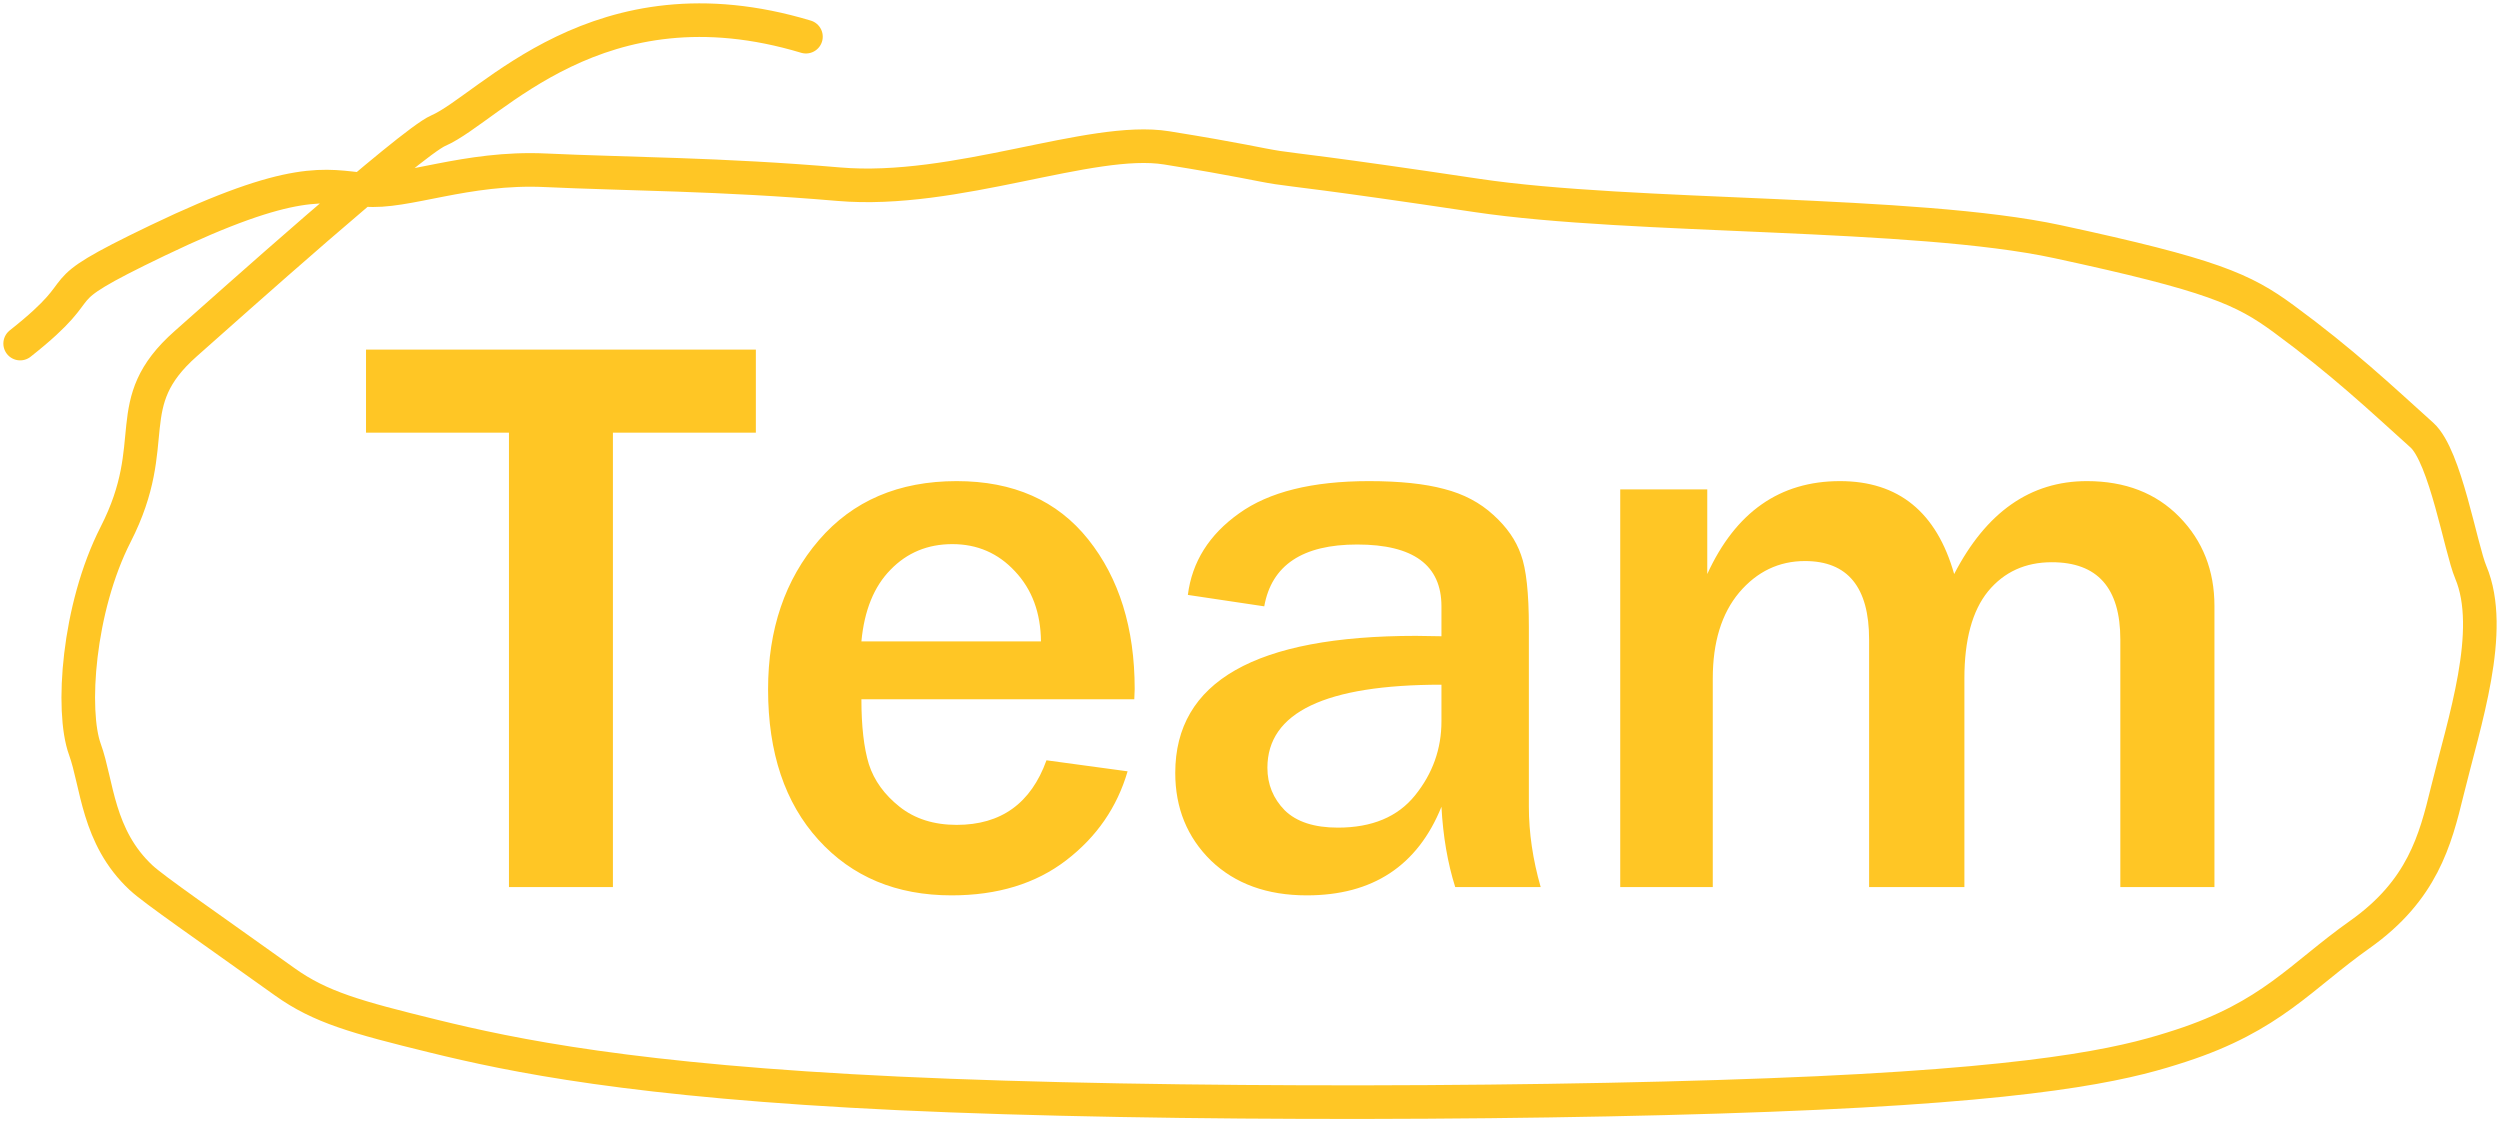<svg width="372" height="167" viewBox="0 0 372 167" fill="none" xmlns="http://www.w3.org/2000/svg">
<path d="M91.202 132H75.733V64.383H54.463V52.02H112.471V64.383H91.202V132ZM155.716 113.133L167.786 114.773C166.223 120.125 163.177 124.539 158.645 128.016C154.114 131.492 148.43 133.23 141.595 133.23C133.391 133.23 126.79 130.477 121.79 124.969C116.79 119.461 114.29 112 114.29 102.586C114.29 93.641 116.809 86.238 121.848 80.379C126.888 74.519 133.723 71.59 142.356 71.59C150.794 71.59 157.317 74.481 161.927 80.262C166.536 86.043 168.841 93.465 168.841 102.527L168.782 104.051H128.177C128.177 108.074 128.548 111.297 129.29 113.719C130.071 116.141 131.595 118.25 133.86 120.047C136.126 121.844 138.958 122.742 142.356 122.742C148.958 122.742 153.411 119.539 155.716 113.133ZM154.895 95.438C154.856 91.18 153.567 87.703 151.028 85.008C148.528 82.312 145.423 80.965 141.712 80.965C138.04 80.965 134.973 82.234 132.513 84.773C130.052 87.273 128.606 90.828 128.177 95.438H154.895ZM229.253 132H216.538C215.405 128.406 214.722 124.422 214.488 120.047C210.933 128.836 204.253 133.23 194.448 133.23C188.55 133.23 183.804 131.512 180.21 128.074C176.655 124.598 174.878 120.242 174.878 115.008C174.878 101.414 186.812 94.617 210.679 94.617C211.616 94.617 212.886 94.637 214.488 94.676V90.223C214.488 84.09 210.308 81.023 201.948 81.023C193.823 81.023 189.214 84.09 188.12 90.223L176.753 88.523C177.378 83.602 179.917 79.559 184.37 76.394C188.823 73.191 195.269 71.59 203.706 71.59C208.277 71.59 212.007 71.981 214.898 72.762C217.788 73.504 220.23 74.793 222.222 76.629C224.214 78.426 225.581 80.398 226.323 82.547C227.105 84.656 227.495 88.25 227.495 93.328V120.047C227.495 123.914 228.081 127.898 229.253 132ZM214.488 101.883C197.222 101.883 188.589 106.004 188.589 114.246C188.589 116.707 189.448 118.816 191.167 120.574C192.925 122.293 195.562 123.152 199.077 123.152C204.155 123.152 207.984 121.551 210.562 118.348C213.179 115.105 214.488 111.434 214.488 107.332V101.883ZM329.509 132H315.505V95.144C315.505 87.488 312.107 83.66 305.31 83.66C301.365 83.66 298.201 85.106 295.818 87.996C293.474 90.887 292.302 95.203 292.302 100.945V132H278.123V95.144C278.123 87.371 274.939 83.484 268.572 83.484C264.705 83.484 261.443 85.047 258.787 88.172C256.17 91.297 254.861 95.555 254.861 100.945V132H241.091V72.82H254.041V85.418C258.259 76.199 264.841 71.59 273.787 71.59C282.498 71.59 288.162 76.199 290.779 85.418C295.545 76.199 302.127 71.59 310.525 71.59C316.228 71.59 320.818 73.367 324.295 76.922C327.771 80.477 329.509 84.891 329.509 90.164V132Z" fill="#FFC625"/>
<path d="M119.925 5.458C88.947 -3.868 72.913 16.116 65.207 19.447C61.112 21.216 33.675 45.808 27.654 51.124C17.5 60.09 24.288 65.647 17.218 79.5C11.576 90.556 10.568 105.823 12.632 111.5C14.489 116.608 14.48 124.527 20.99 130.598C22.919 132.398 30.649 137.712 42.385 146.103C47.653 149.869 52.957 151.347 64.53 154.184C76.103 157.021 94.15 160.842 133.721 162.697C173.291 164.553 233.838 164.329 270.414 162.64C306.989 160.951 317.76 157.804 324.472 155.621C338.004 151.221 342.352 145.272 351.169 139.034C360.439 132.474 362.38 125.01 364.144 117.767C366.657 107.451 371.309 93.822 367.644 85.132C366.161 81.615 363.886 67.904 360.376 64.744C354.143 59.134 348.606 53.888 339.799 47.424C333.791 43.016 329.165 40.92 306.147 35.958C284.834 31.364 242.959 32.554 219.769 29.084C196.578 25.614 193.085 25.39 190.122 24.937C187.158 24.484 184.829 23.809 173.587 22.001C162.345 20.193 142.26 28.91 124.781 27.405C107.302 25.899 93.039 25.899 81.179 25.338C69.32 24.776 60.296 28.825 54.337 28.246C48.379 27.667 43.85 25.989 23.451 35.782C5.293 44.5 15.278 41.429 3 51.124" stroke="#FFC625" stroke-width="5" stroke-linecap="round"/>
</svg>
